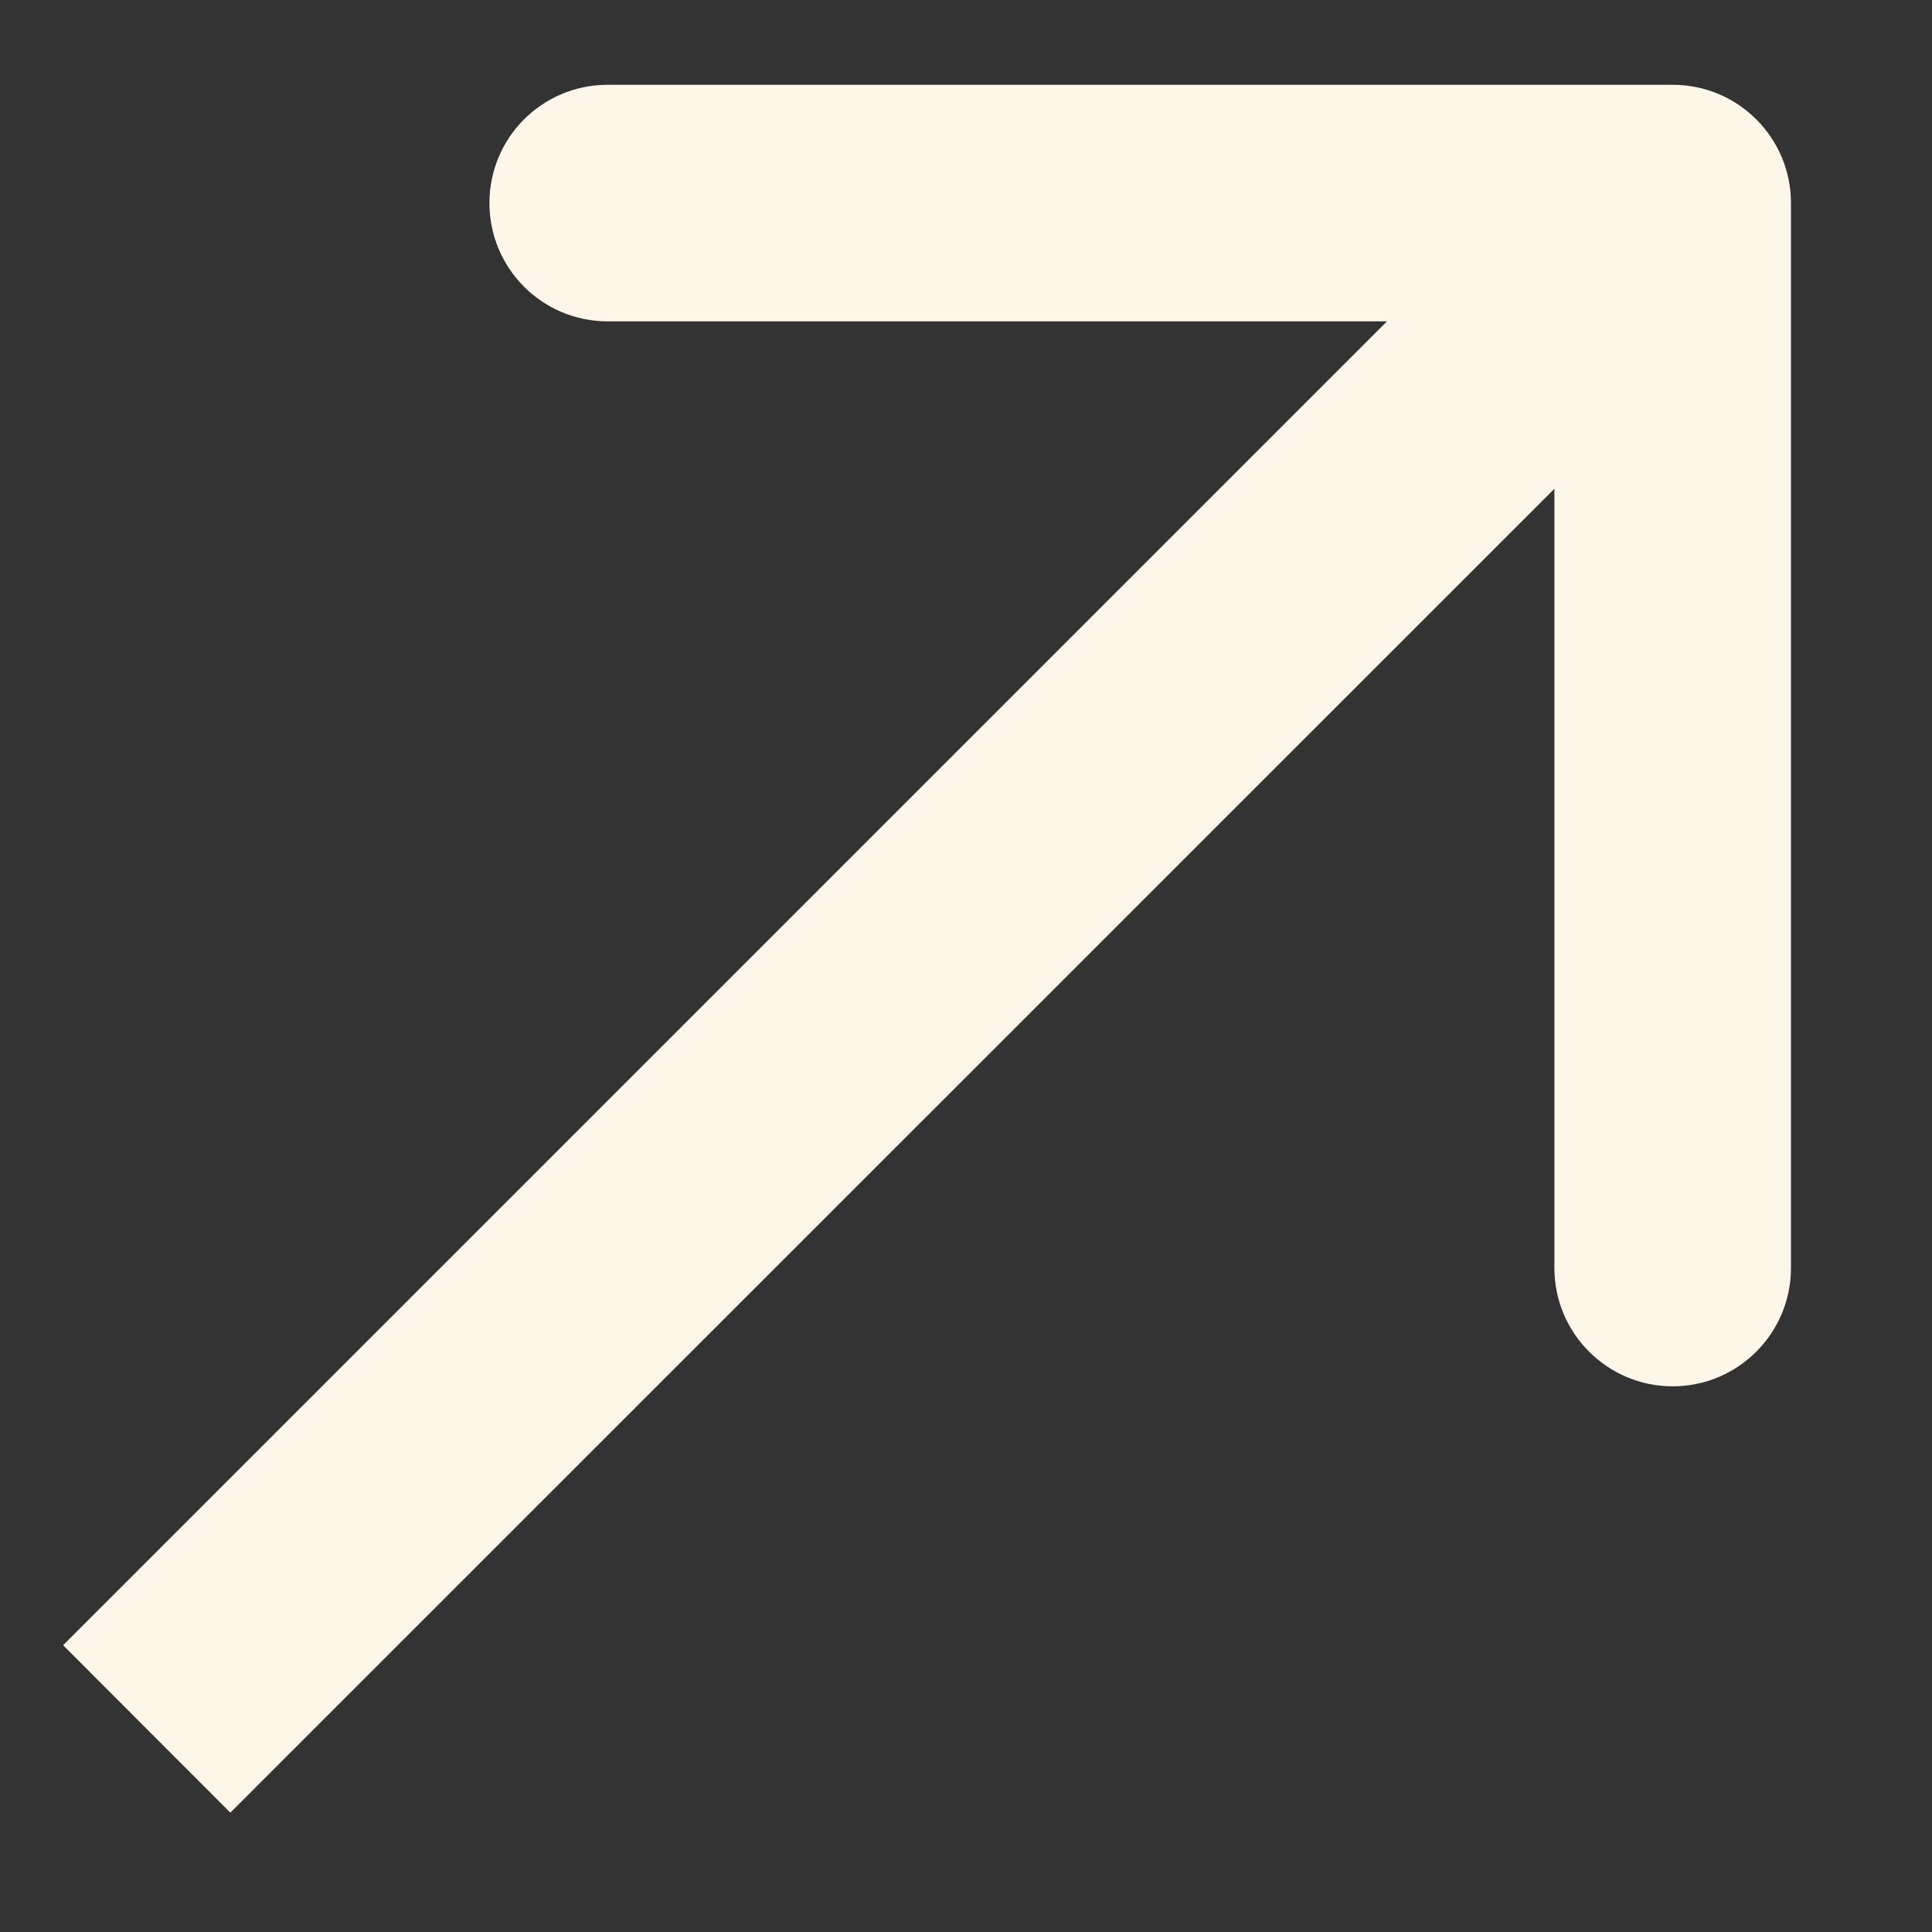 <?xml version="1.0" encoding="UTF-8"?> <svg xmlns="http://www.w3.org/2000/svg" width="9" height="9" viewBox="0 0 9 9" fill="none"><rect x="0" y="0" width="9" height="9" fill="#333333" stroke="none"/><path d="M8.343 0.946C8.343 0.641 8.096 0.395 7.792 0.395L2.831 0.395C2.526 0.395 2.28 0.641 2.28 0.946C2.28 1.25 2.526 1.497 2.831 1.497H7.241V5.907C7.241 6.211 7.488 6.458 7.792 6.458C8.096 6.458 8.343 6.211 8.343 5.907L8.343 0.946ZM1.073 8.444L8.182 1.336L7.402 0.556L0.294 7.664L1.073 8.444Z" fill="#FFF6EA"></path></svg> 